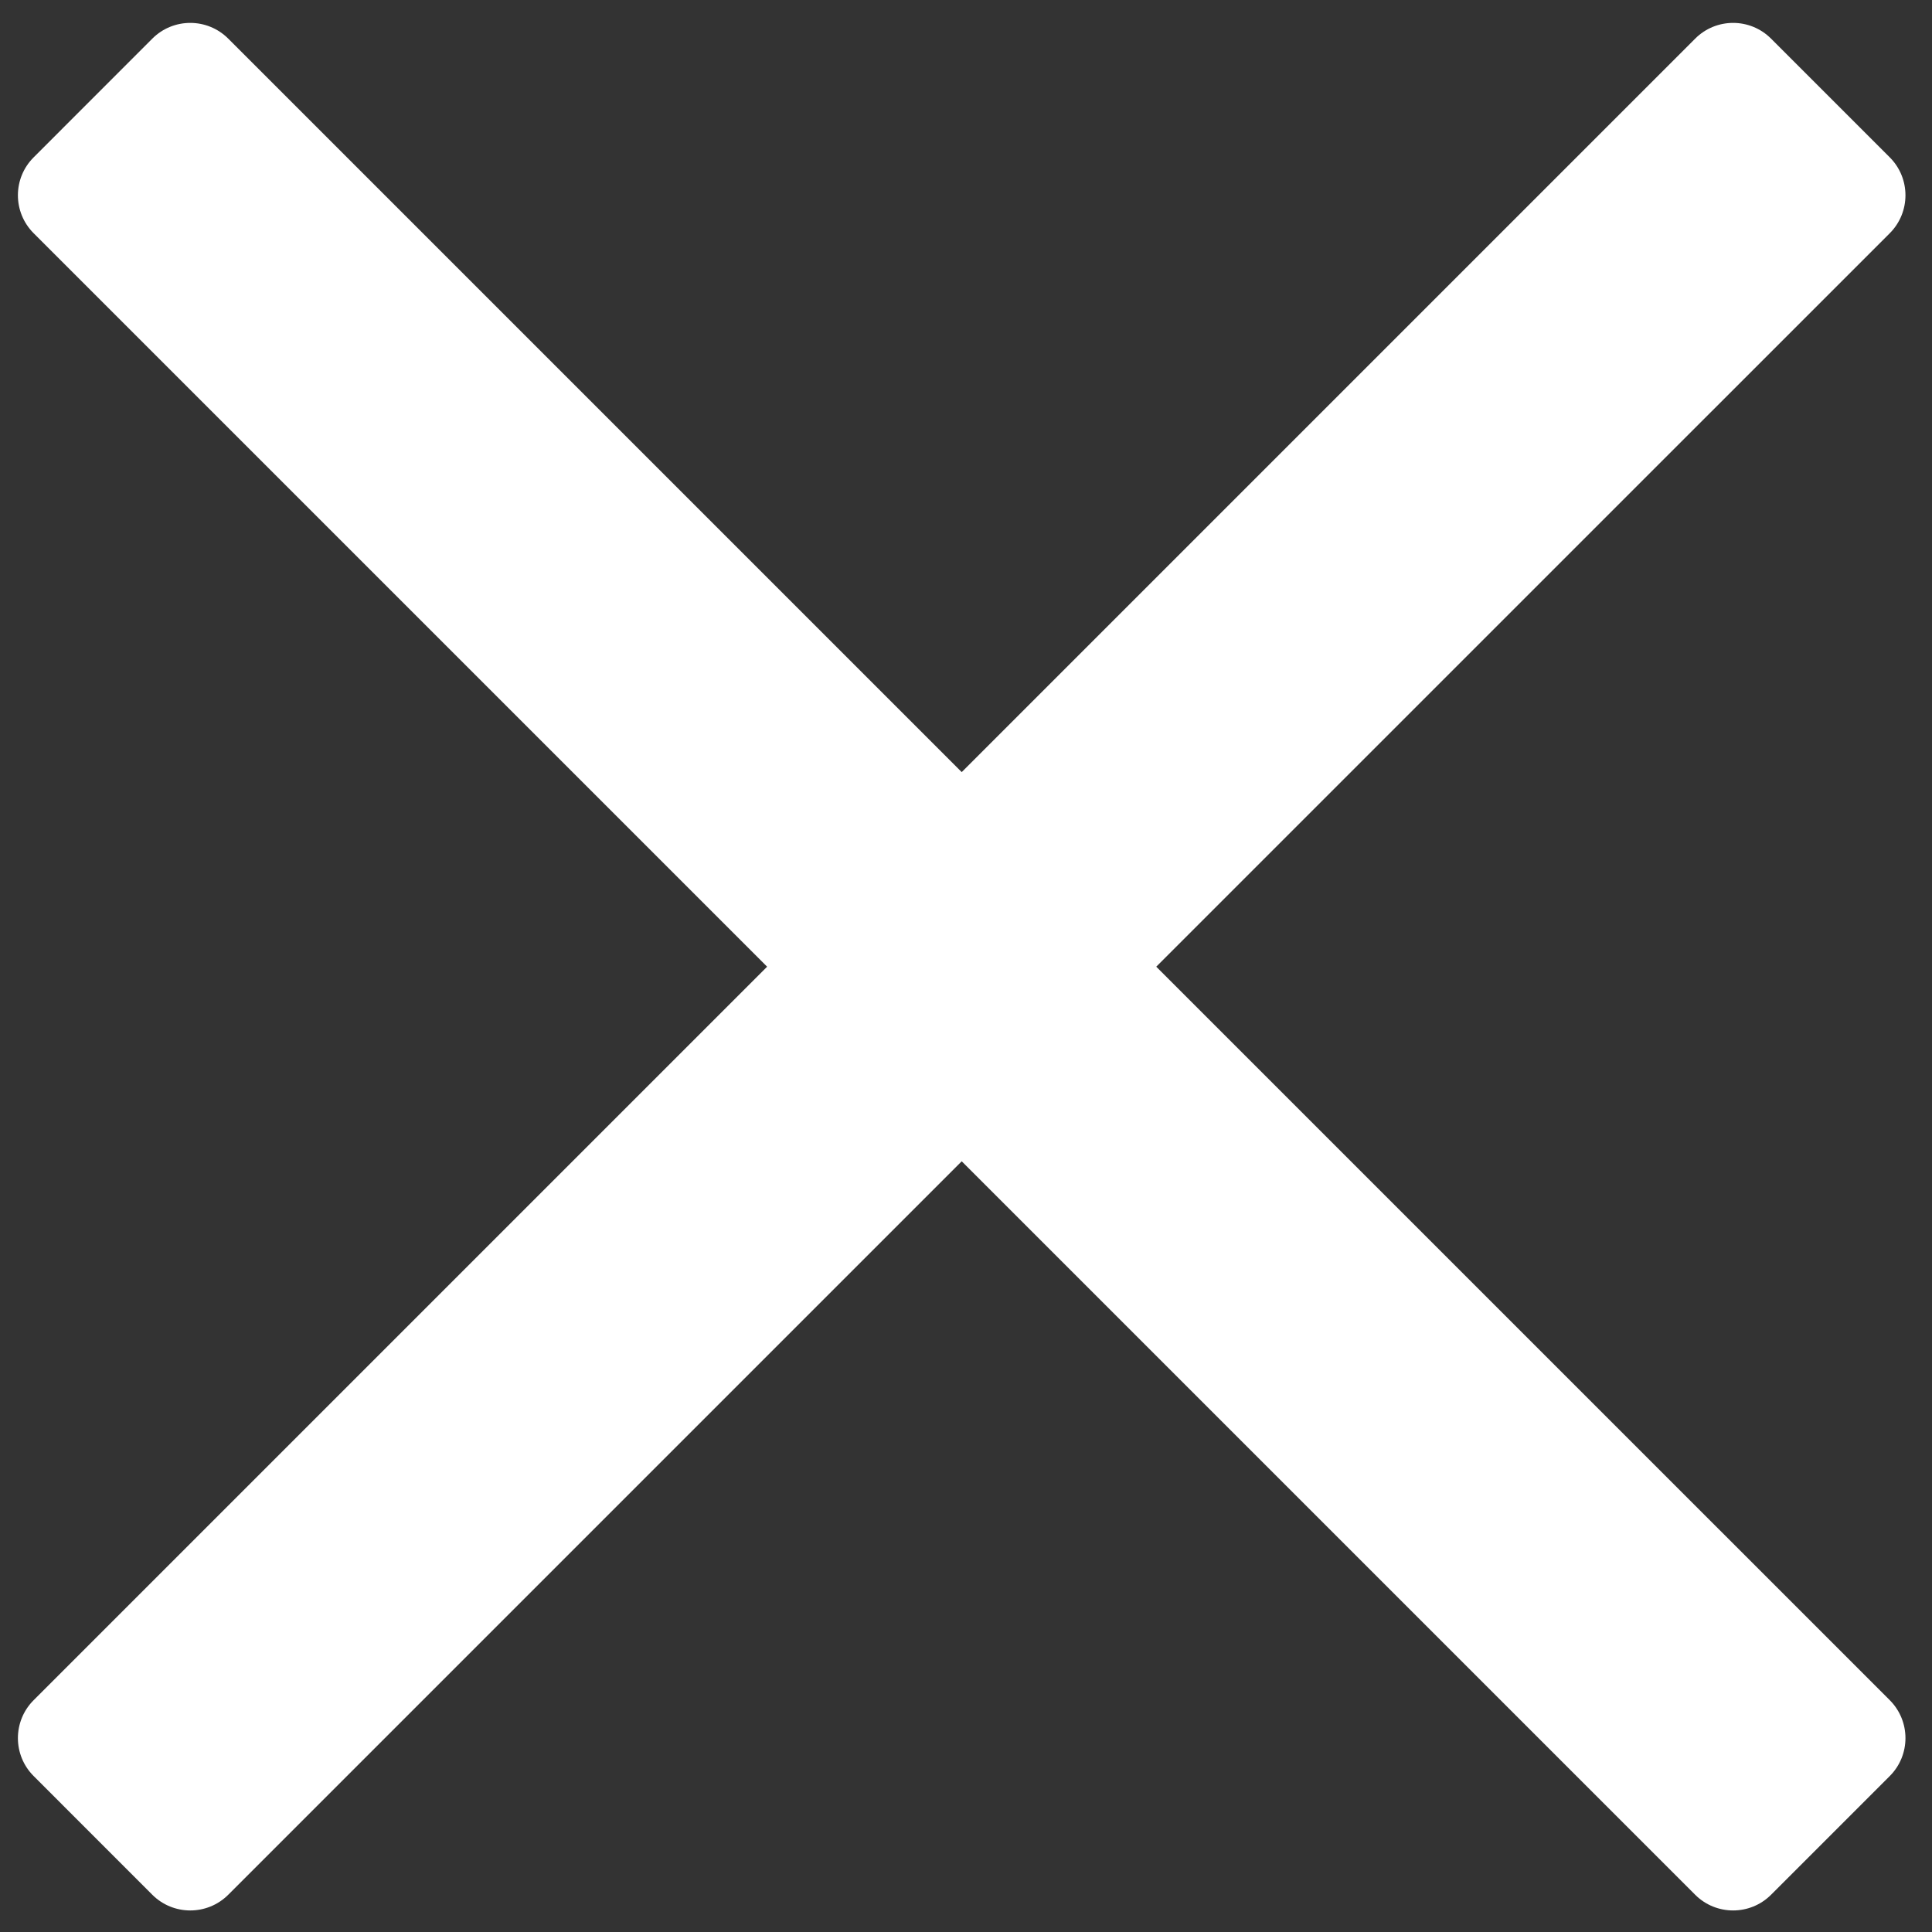 <svg width="36" height="36" viewBox="0 0 36 36" fill="none" xmlns="http://www.w3.org/2000/svg">
<rect x="0" y="0" width="36" height="36" fill="#333333" stroke="none"/>
<path fill-rule="evenodd" clip-rule="evenodd" d="M35.213 4.346C35.603 3.955 35.603 3.322 35.213 2.932L33.001 0.72C32.611 0.329 31.977 0.329 31.587 0.72L17.92 14.387L4.253 0.72C3.862 0.329 3.229 0.329 2.838 0.72L0.627 2.932C0.236 3.322 0.236 3.955 0.627 4.346L14.294 18.013L0.627 31.68C0.236 32.071 0.236 32.704 0.627 33.094L2.838 35.306C3.229 35.696 3.862 35.696 4.253 35.306L17.92 21.639L31.587 35.306C31.977 35.696 32.611 35.696 33.001 35.306L35.213 33.094C35.603 32.704 35.603 32.071 35.213 31.68L21.545 18.013L35.213 4.346Z" fill="white"/>
</svg>
